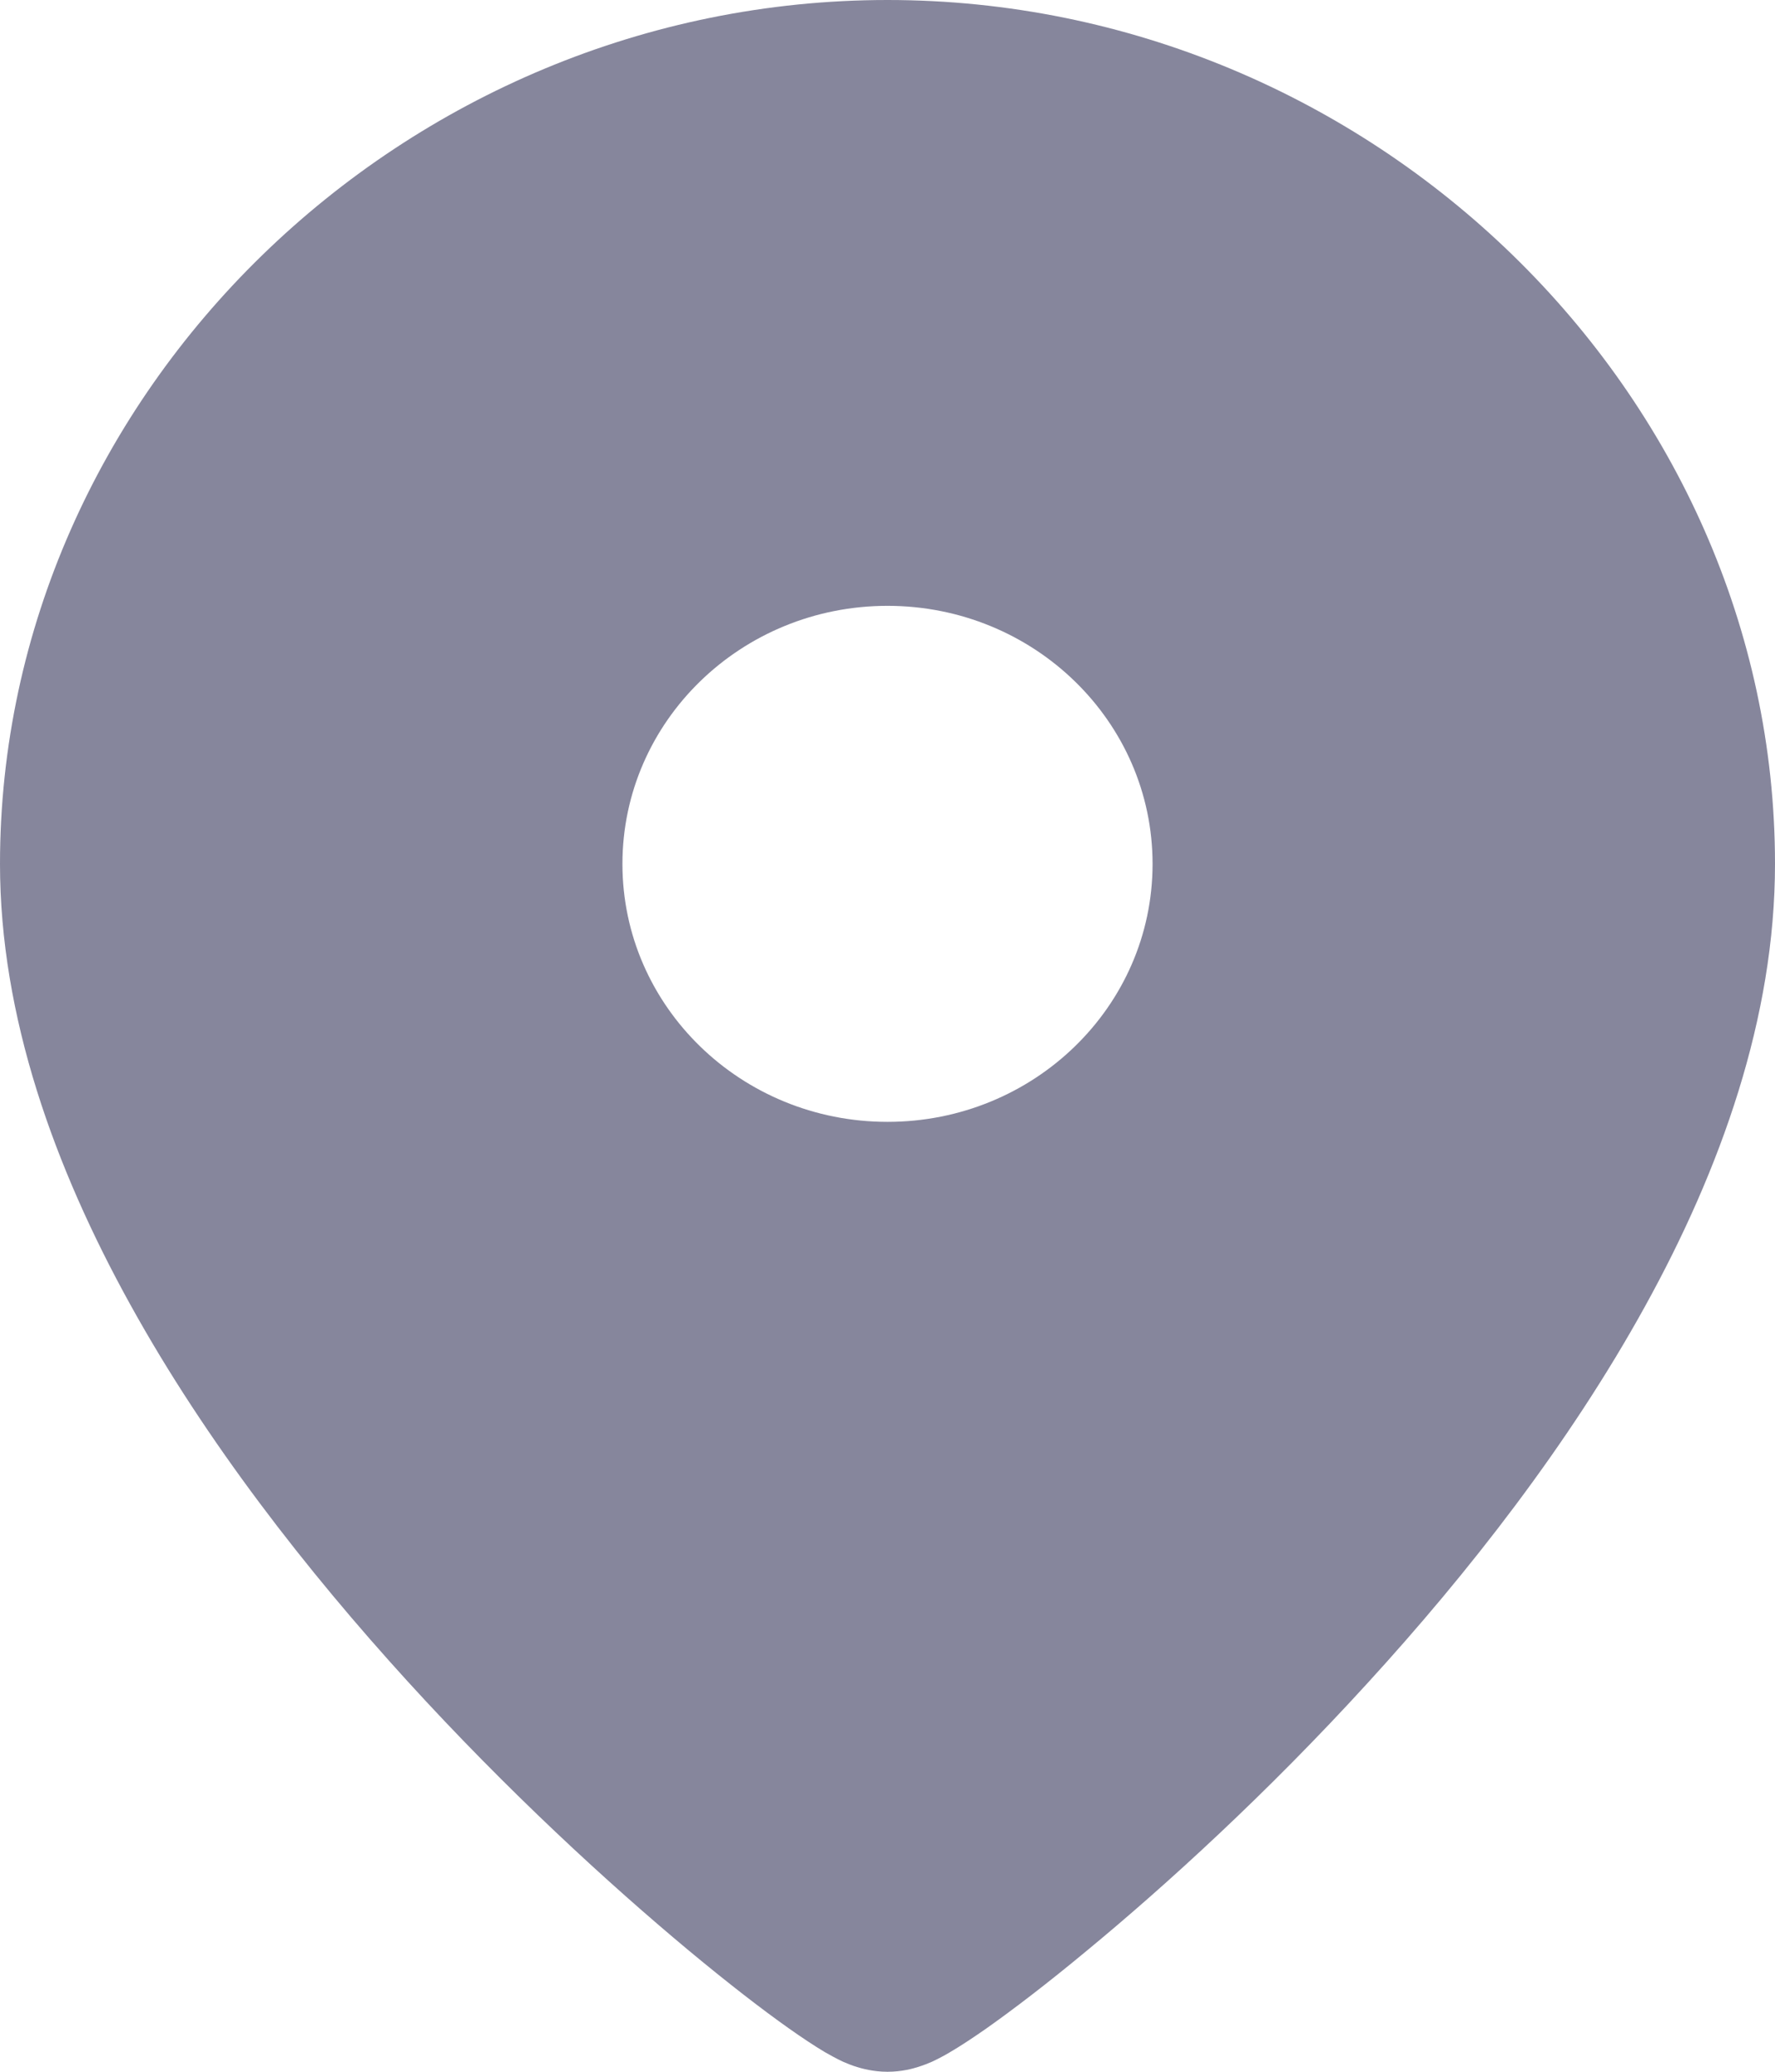 <svg width="12" height="14" viewBox="0 0 12 14" fill="none" xmlns="http://www.w3.org/2000/svg">
  <path fill-rule="evenodd" clip-rule="evenodd" d="M6 0C9.273 0 12 2.653 12 5.838C12 6.877 11.633 7.902 11.12 8.83C10.605 9.763 9.923 10.633 9.245 11.374C8.567 12.117 7.881 12.742 7.346 13.183C7.08 13.404 6.846 13.582 6.666 13.709C6.577 13.771 6.494 13.826 6.422 13.868C6.387 13.889 6.344 13.912 6.299 13.933C6.276 13.943 6.244 13.956 6.205 13.968C6.174 13.978 6.098 14 6 14C5.901 14 5.824 13.977 5.794 13.968C5.755 13.956 5.722 13.942 5.699 13.932C5.654 13.911 5.611 13.887 5.576 13.867C5.504 13.824 5.421 13.769 5.332 13.706C5.152 13.579 4.919 13.399 4.652 13.177C4.118 12.732 3.432 12.104 2.754 11.36C2.077 10.617 1.395 9.746 0.881 8.816C0.368 7.889 0 6.869 0 5.838C0 2.653 2.727 0 6 0ZM6 7.581C5.01 7.581 4.208 6.801 4.208 5.838C4.208 4.875 5.01 4.094 6 4.094C6.99 4.094 7.792 4.875 7.792 5.838C7.792 6.801 6.99 7.581 6 7.581Z" fill="#86869C"/>
</svg>
